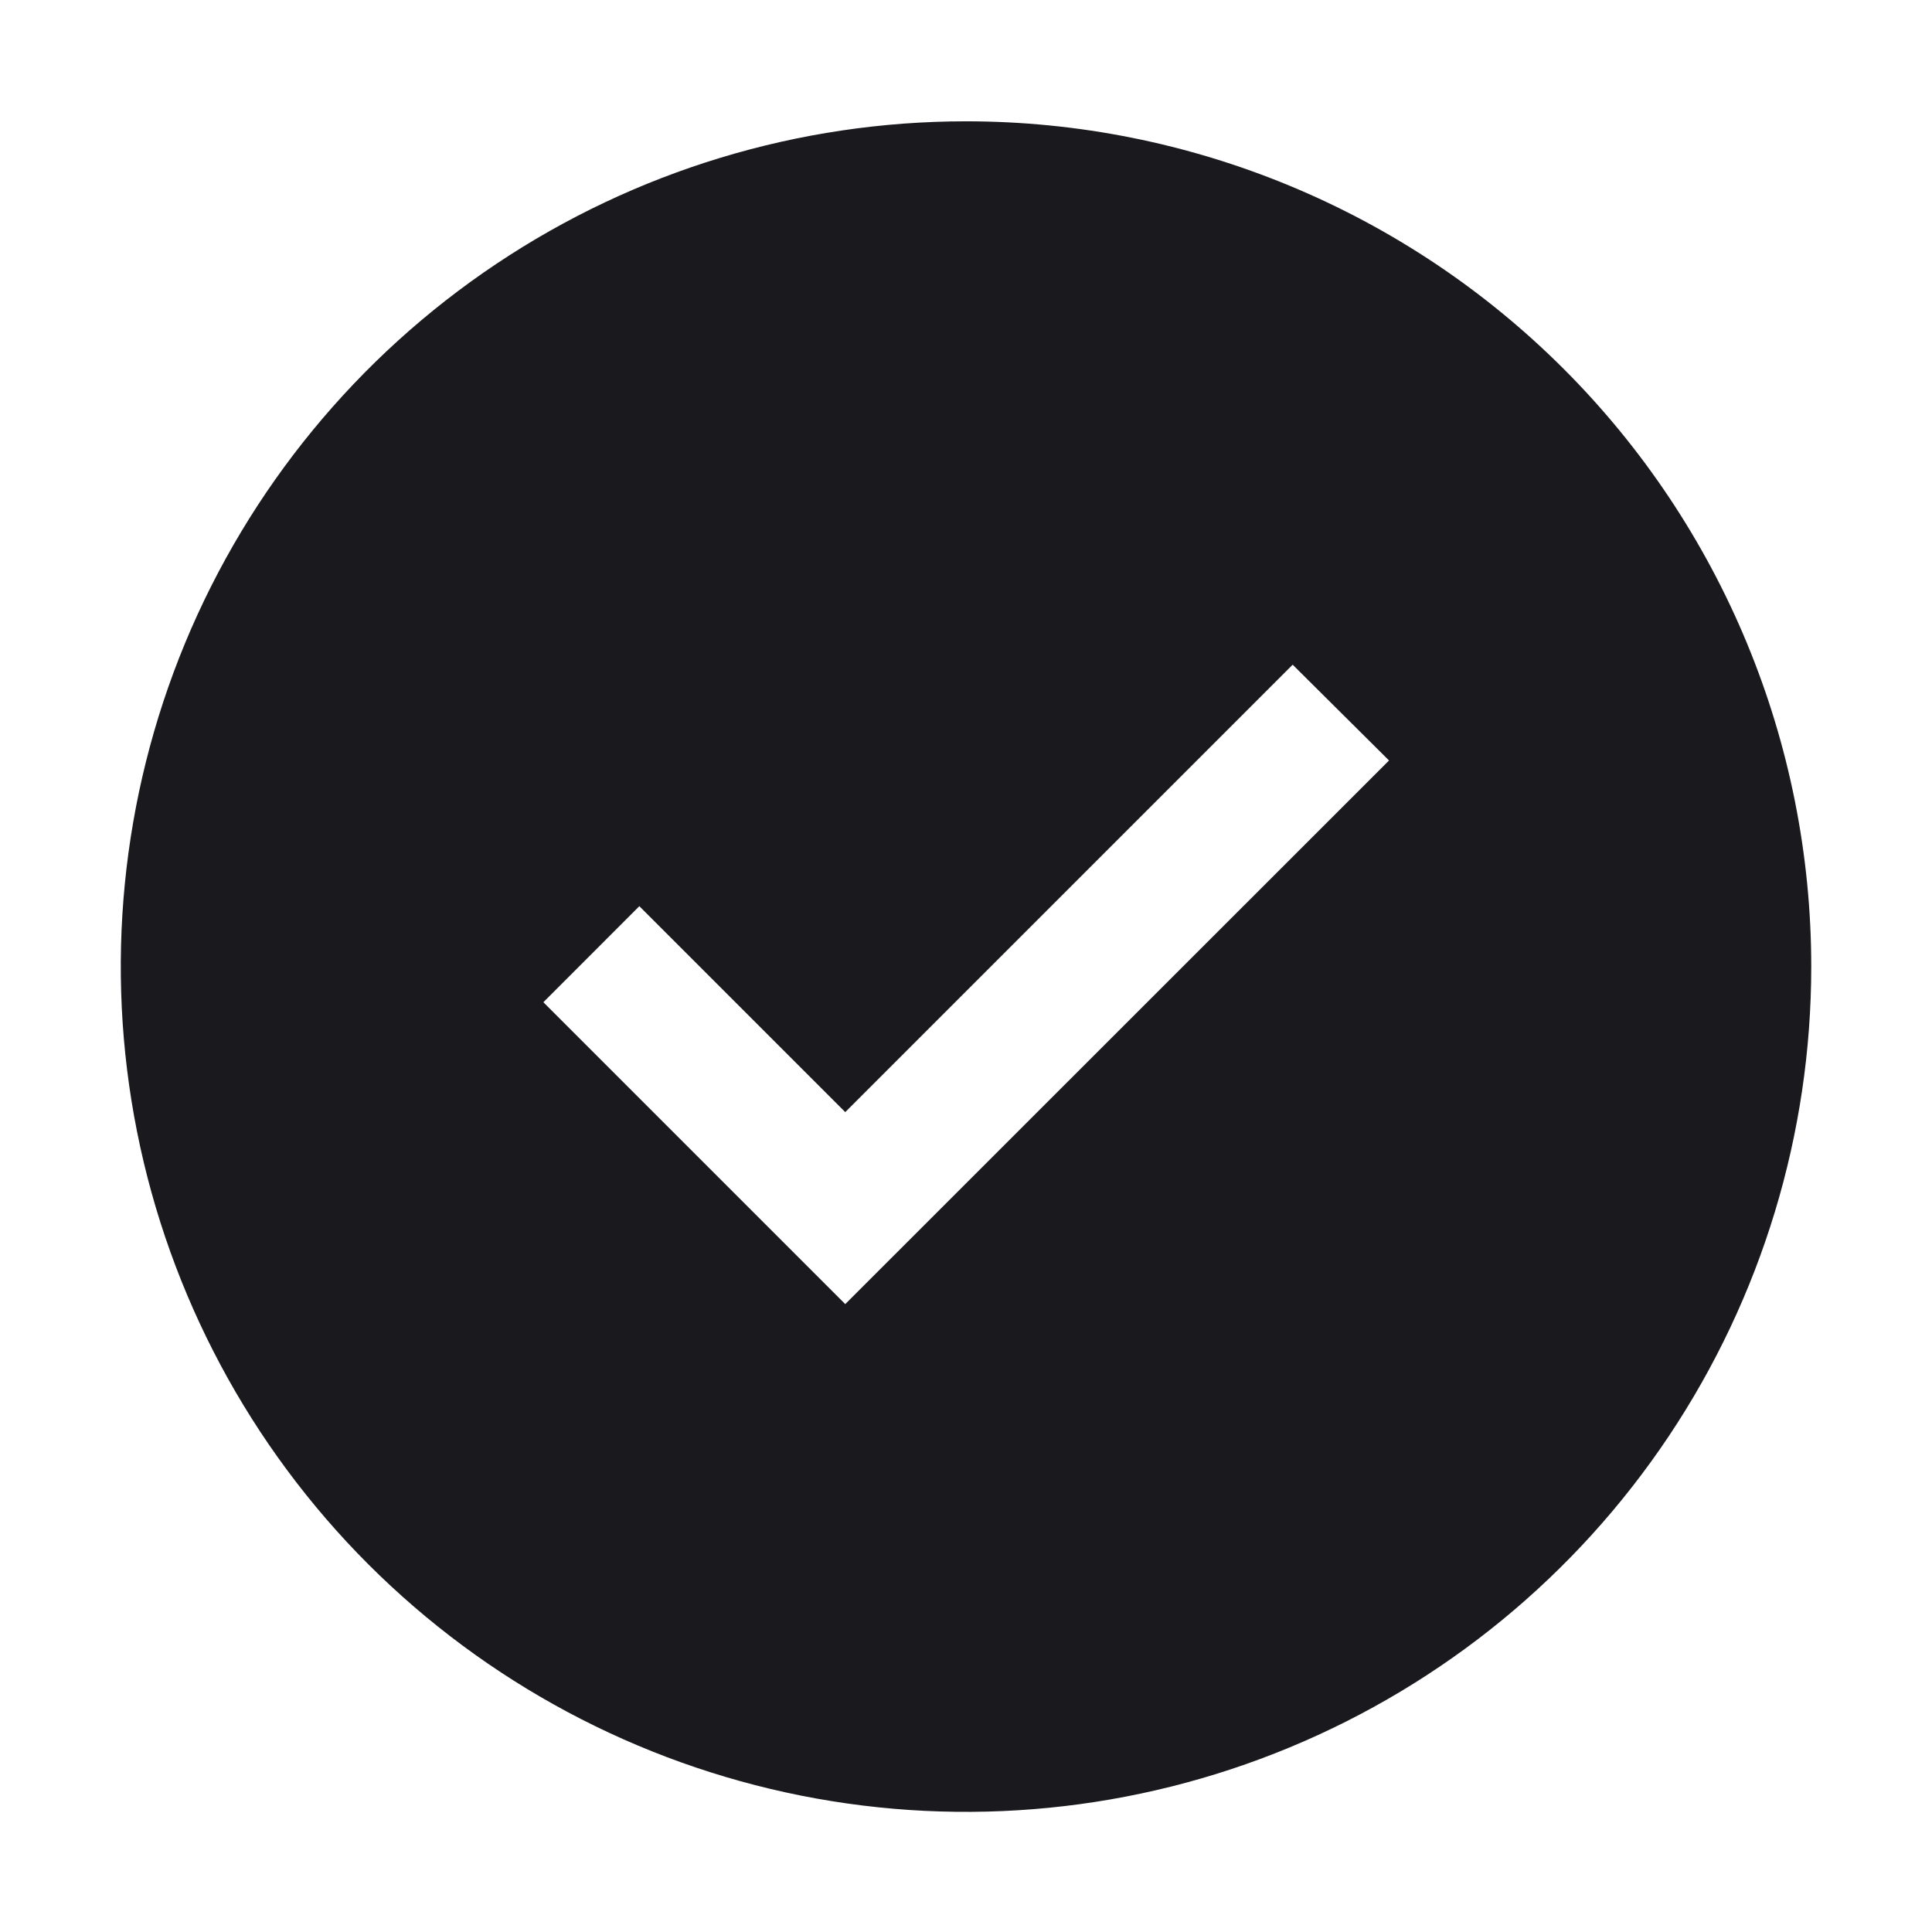 <svg width="24" height="24" viewBox="0 0 24 24" fill="none" xmlns="http://www.w3.org/2000/svg">
<path d="M12 1.507C9.923 1.507 7.893 2.123 6.167 3.277C4.44 4.431 3.094 6.071 2.299 7.989C1.505 9.908 1.297 12.019 1.702 14.056C2.107 16.093 3.107 17.963 4.575 19.432C6.044 20.9 7.915 21.9 9.952 22.306C11.988 22.711 14.1 22.503 16.018 21.708C17.937 20.913 19.577 19.567 20.73 17.841C21.884 16.114 22.5 14.084 22.5 12.007C22.5 9.223 21.394 6.552 19.425 4.583C17.456 2.614 14.785 1.507 12 1.507ZM10.5 16.2L6.75 12.45L7.942 11.257L10.5 13.815L16.058 8.257L17.255 9.447L10.5 16.2Z" fill="#1A191E"/>
</svg>
